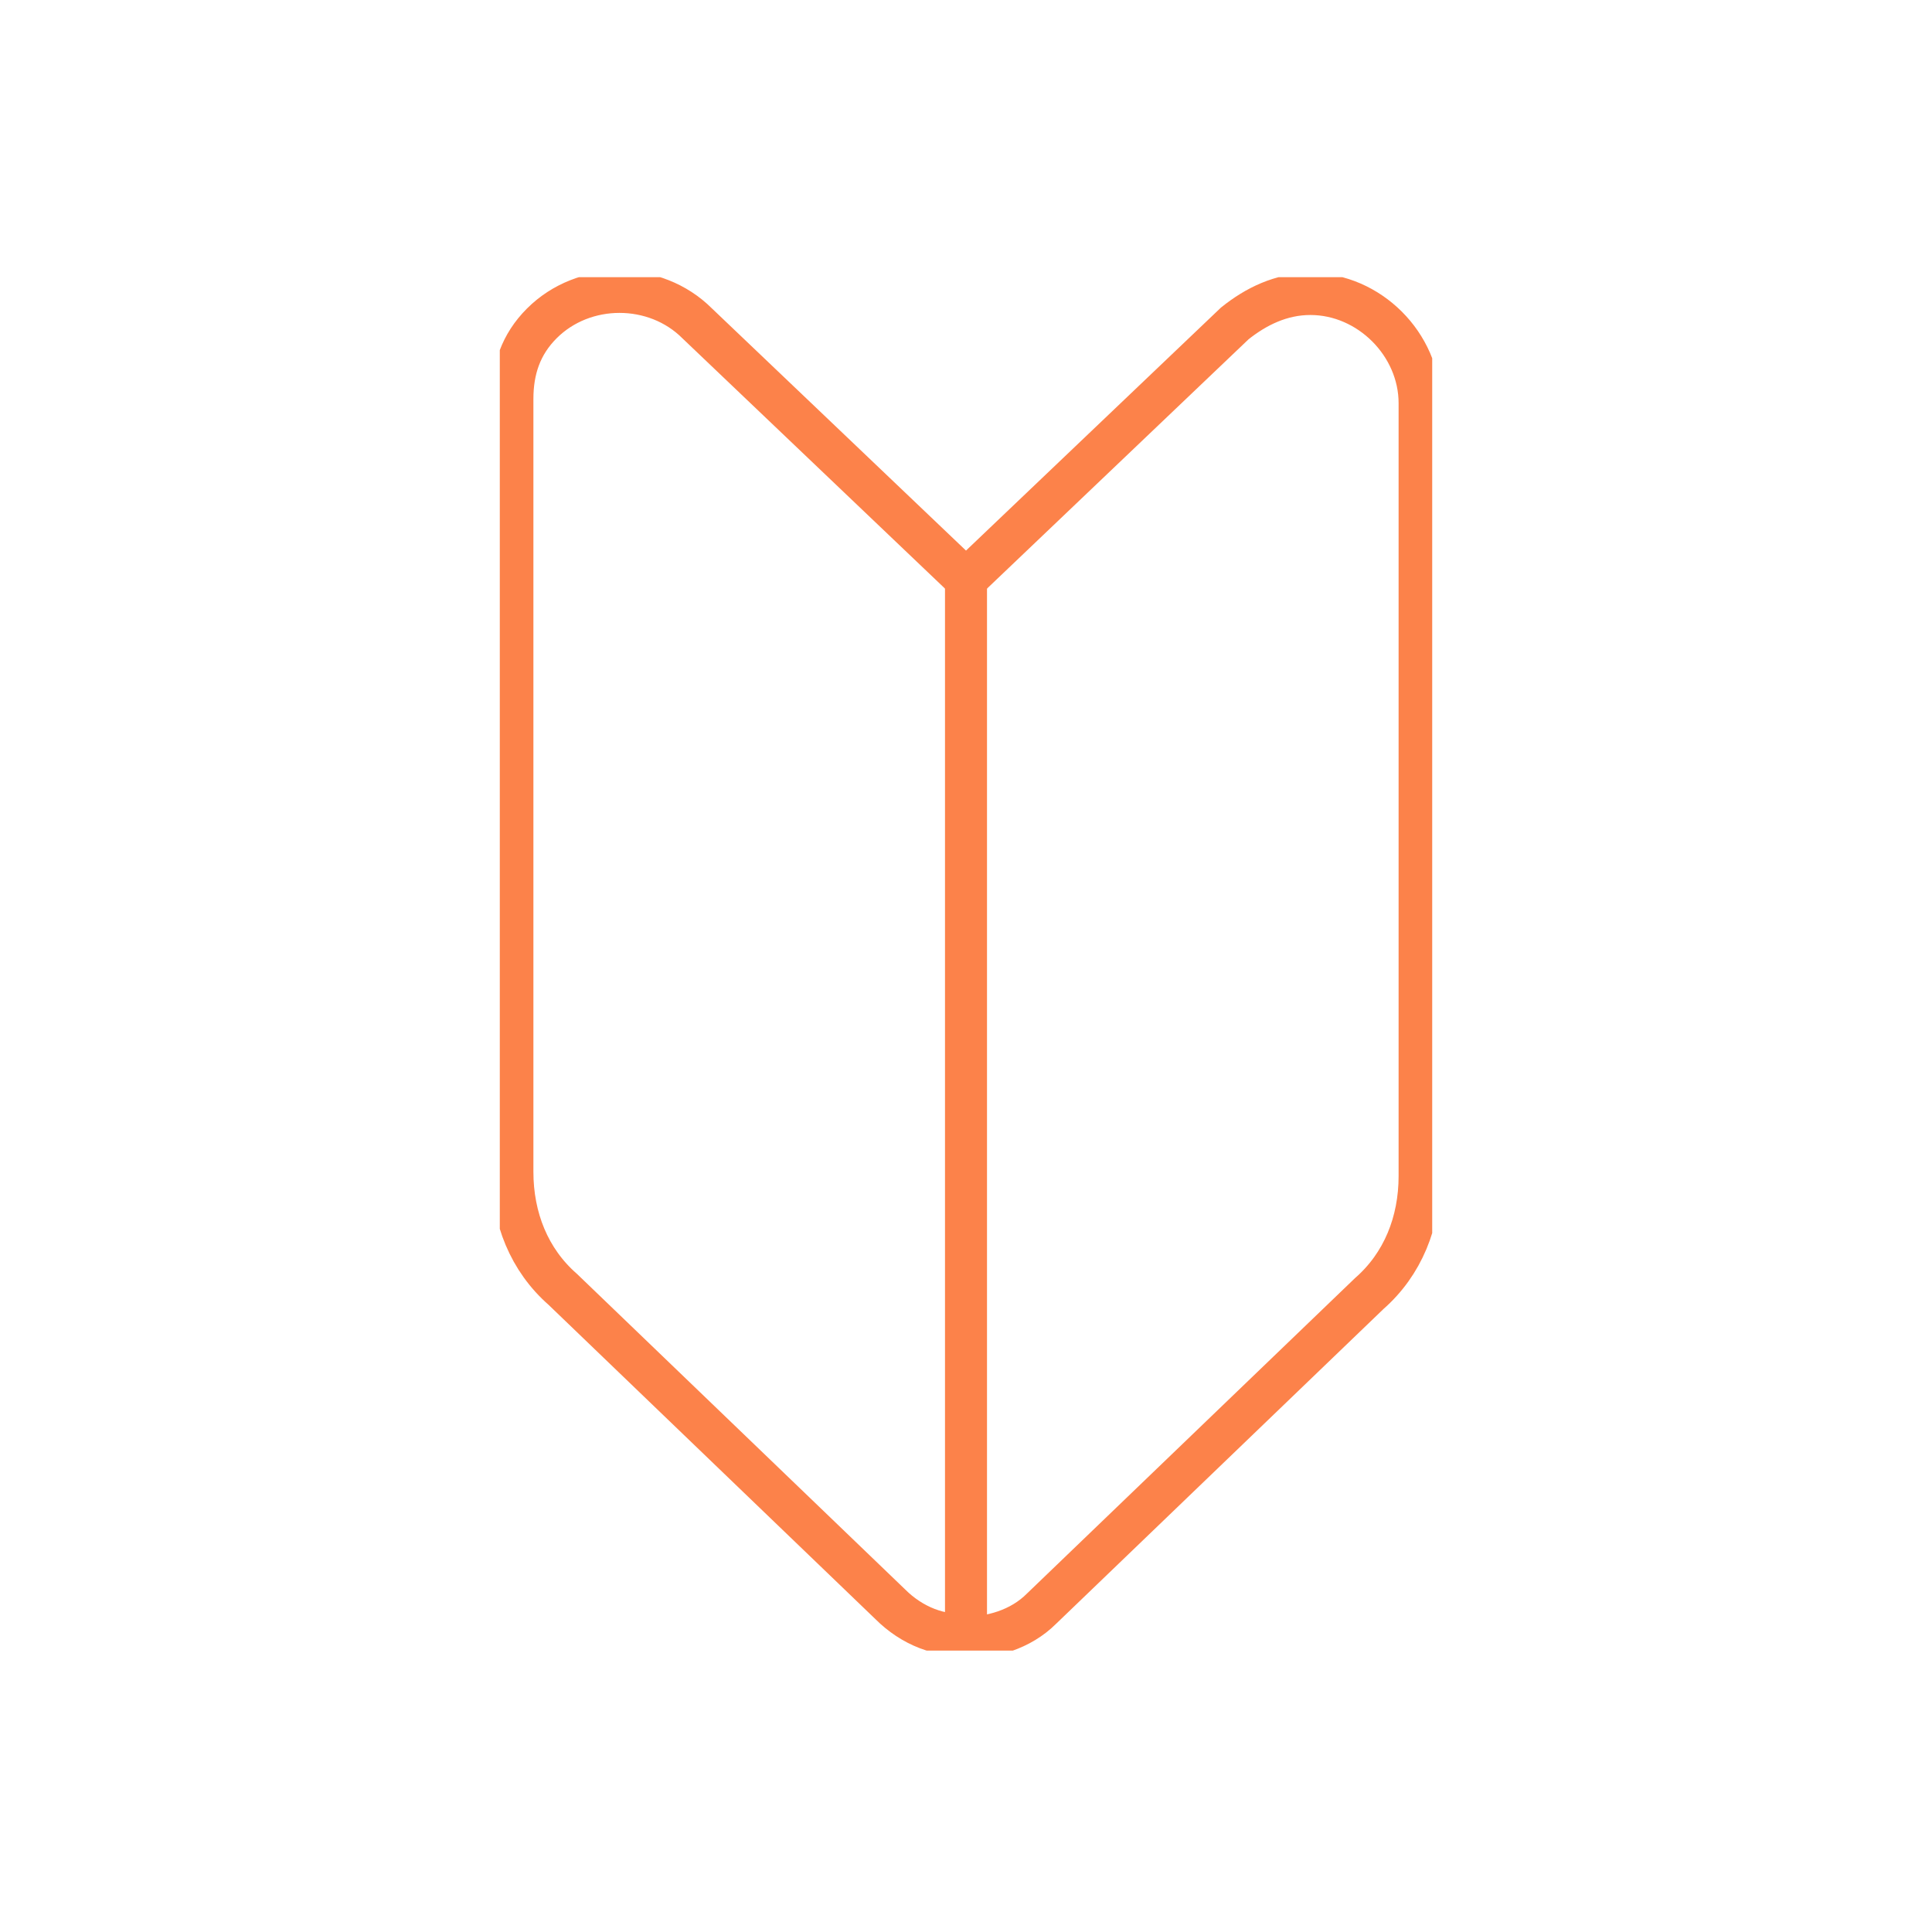 <?xml version="1.0" encoding="UTF-8"?>
<svg id="_レイヤー_1" data-name="レイヤー 1" xmlns="http://www.w3.org/2000/svg" xmlns:xlink="http://www.w3.org/1999/xlink" version="1.1" viewBox="0 0 46 46">
  <defs>
    <style>
      .cls-1 {
        clip-path: url(#clippath);
      }

      .cls-2 {
        stroke-width: 0px;
      }

      .cls-2, .cls-3 {
        fill: none;
      }

      .cls-3 {
        stroke: #fc824a;
        stroke-miterlimit: 10;
      }
    </style>
    <clipPath id="clippath">
      <rect class="cls-2" x="11.9" y="6.6" width="22.2" height="32.7"/>
    </clipPath>
  </defs>
  <g id="_グループ_3028" data-name="グループ 3028">
    <g class="cls-1">
      <g id="_グループ_3027" data-name="グループ 3027">
        <path id="_パス_2548" data-name="パス 2548" class="cls-3" d="M22.9,39c.7,0,1.4-.2,1.9-.7l7.8-7.5c.8-.7,1.2-1.7,1.2-2.8V9.6c0-1.4-1.2-2.6-2.6-2.6-.7,0-1.3.3-1.8.7l-6.4,6.1-6.4-6.1c-1-1-2.7-1-3.7,0-.5.5-.7,1.1-.7,1.8v18.4c0,1.1.4,2.1,1.2,2.8l7.8,7.5c.5.5,1.2.8,1.9.7h-.2Z"/>
        <line id="_線_336" data-name="線 336" class="cls-3" x1="23" y1="13.9" x2="23" y2="39"/>
      </g>
    </g>
  </g>
</svg>
